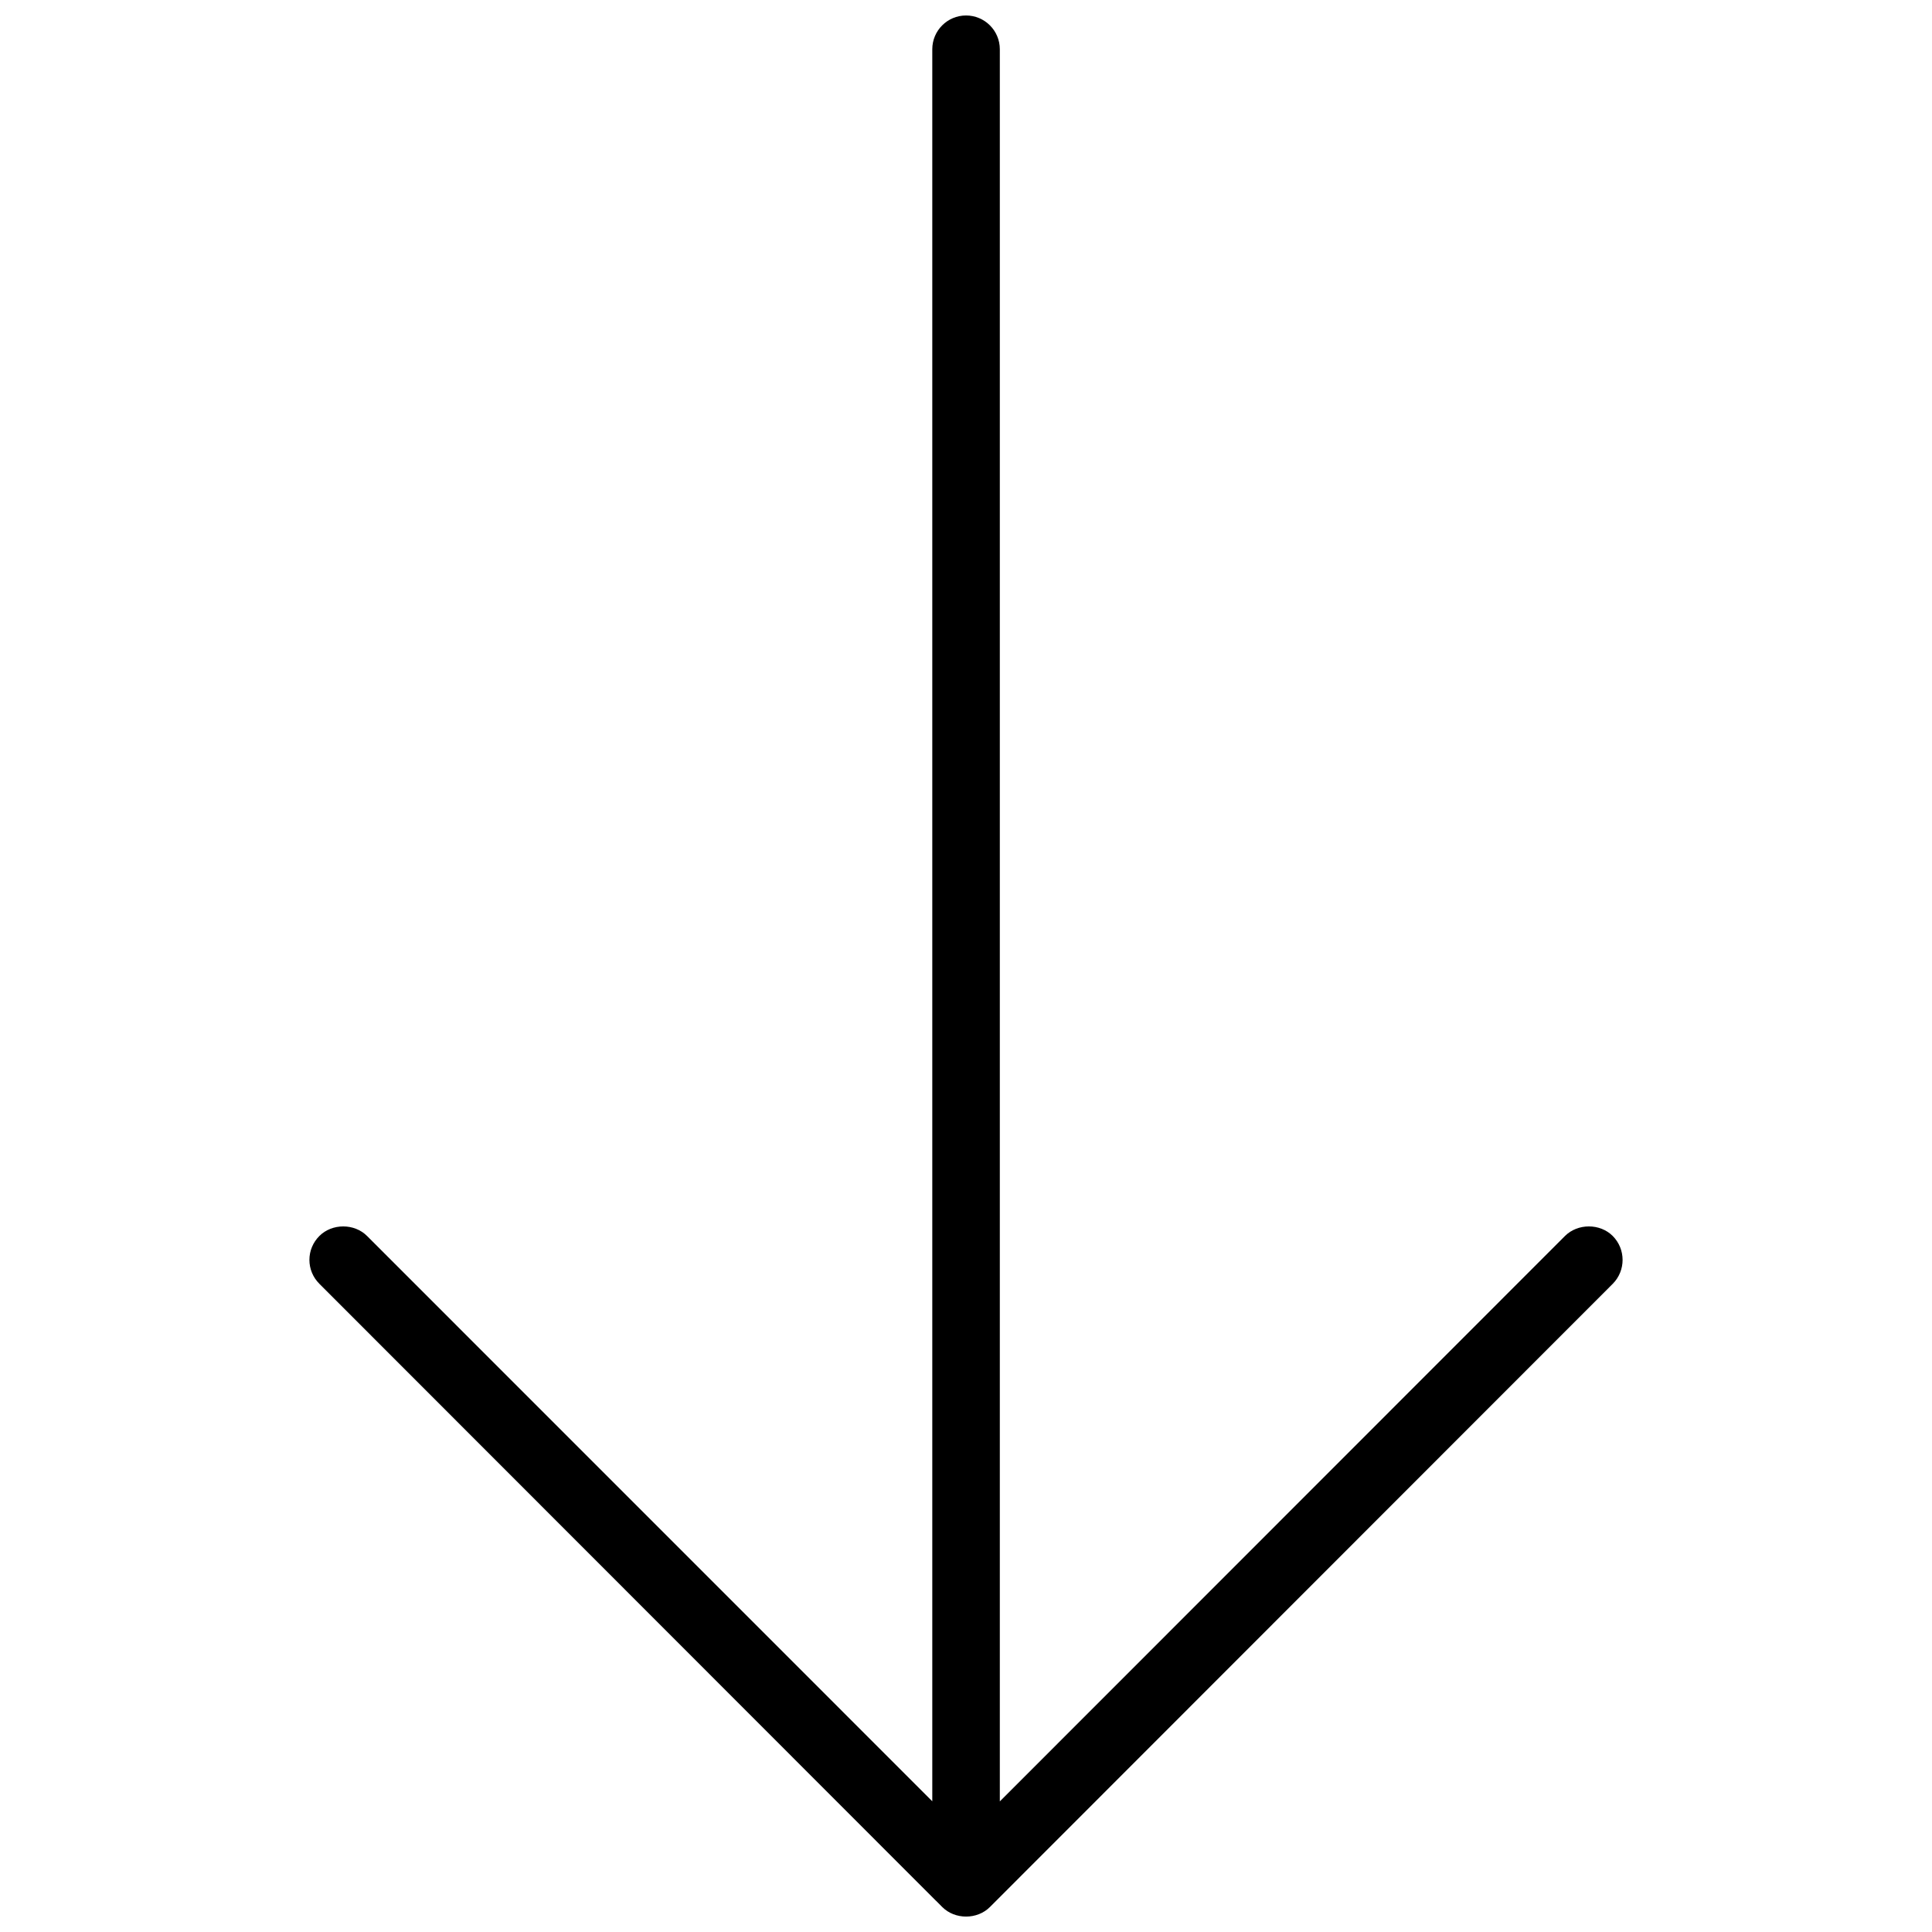 <?xml version="1.0" encoding="UTF-8"?>
<!-- Uploaded to: SVG Repo, www.svgrepo.com, Generator: SVG Repo Mixer Tools -->
<svg width="800px" height="800px" version="1.1" viewBox="144 144 512 512" xmlns="http://www.w3.org/2000/svg">
 <defs>
  <clipPath id="a">
   <path d="m225 148.09h350v503.81h-350z"/>
  </clipPath>
 </defs>
 <g clip-path="url(#a)">
  <path d="m571.38 471.54c-3.359-3.367-9.254-3.367-12.637 0l-149.78 149.85v-464.34c0-4.938-4.012-8.949-8.949-8.949s-8.949 4.012-8.949 8.949v464.31l-149.78-149.8c-3.375-3.398-9.27-3.383-12.645-0.016-1.707 1.707-2.644 3.965-2.644 6.336 0 2.383 0.938 4.629 2.637 6.336l163.4 163.5h0.016l1.652 1.66c3.367 3.383 9.273 3.383 12.641 0l165.05-165.15c3.484-3.504 3.484-9.18-0.008-12.684z"/>
 </g>
</svg>
